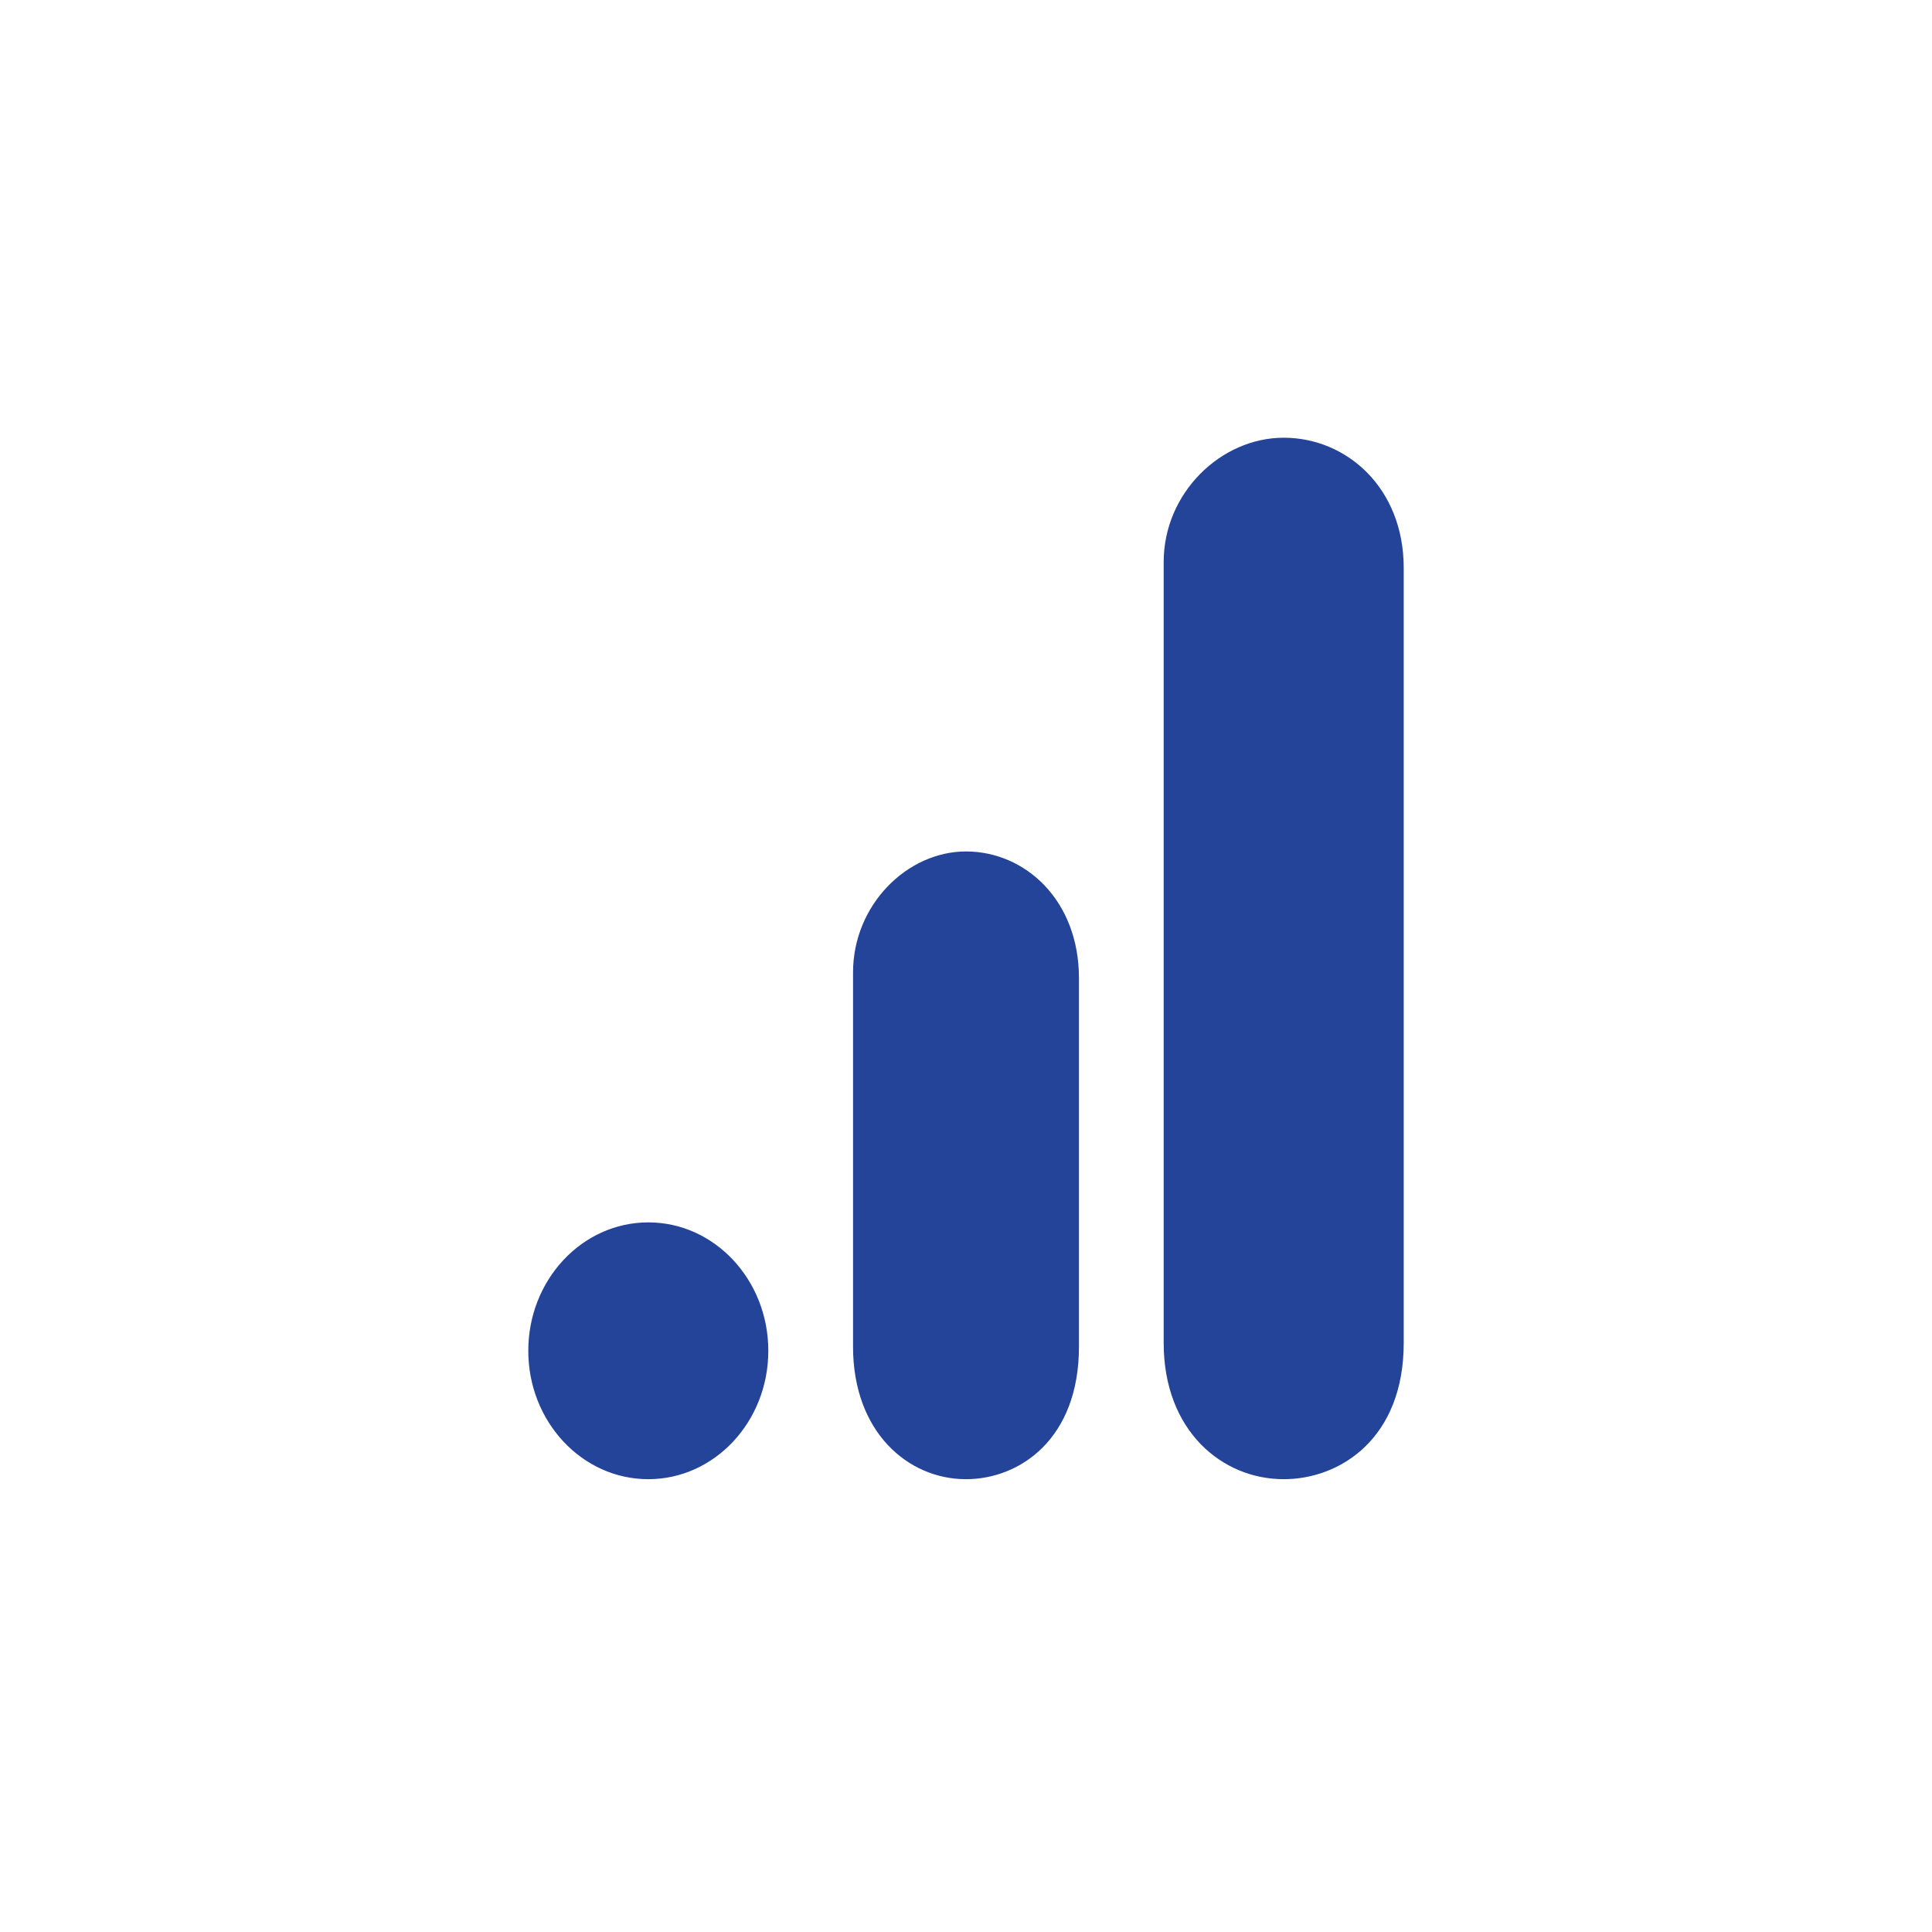 <svg xmlns="http://www.w3.org/2000/svg" width="128" height="128" fill="none"><path fill="#234498" d="M77.097 37.233v51.75c0 5.795 3.857 9.017 7.951 9.017C88.835 98 93 95.256 93 88.983V37.625C93 32.32 89.213 29 85.048 29s-7.951 3.663-7.951 8.233ZM56.516 64.424v24.8c0 5.64 3.63 8.776 7.484 8.776 3.564 0 7.484-2.67 7.484-8.776V64.805c0-5.163-3.564-8.394-7.484-8.394s-7.484 3.565-7.484 8.013Zm-5.613 25.069c0 4.697-3.561 8.507-7.951 8.507S35 94.19 35 89.493c0-4.696 3.562-8.507 7.952-8.507 4.39 0 7.951 3.81 7.951 8.507Z"/></svg>